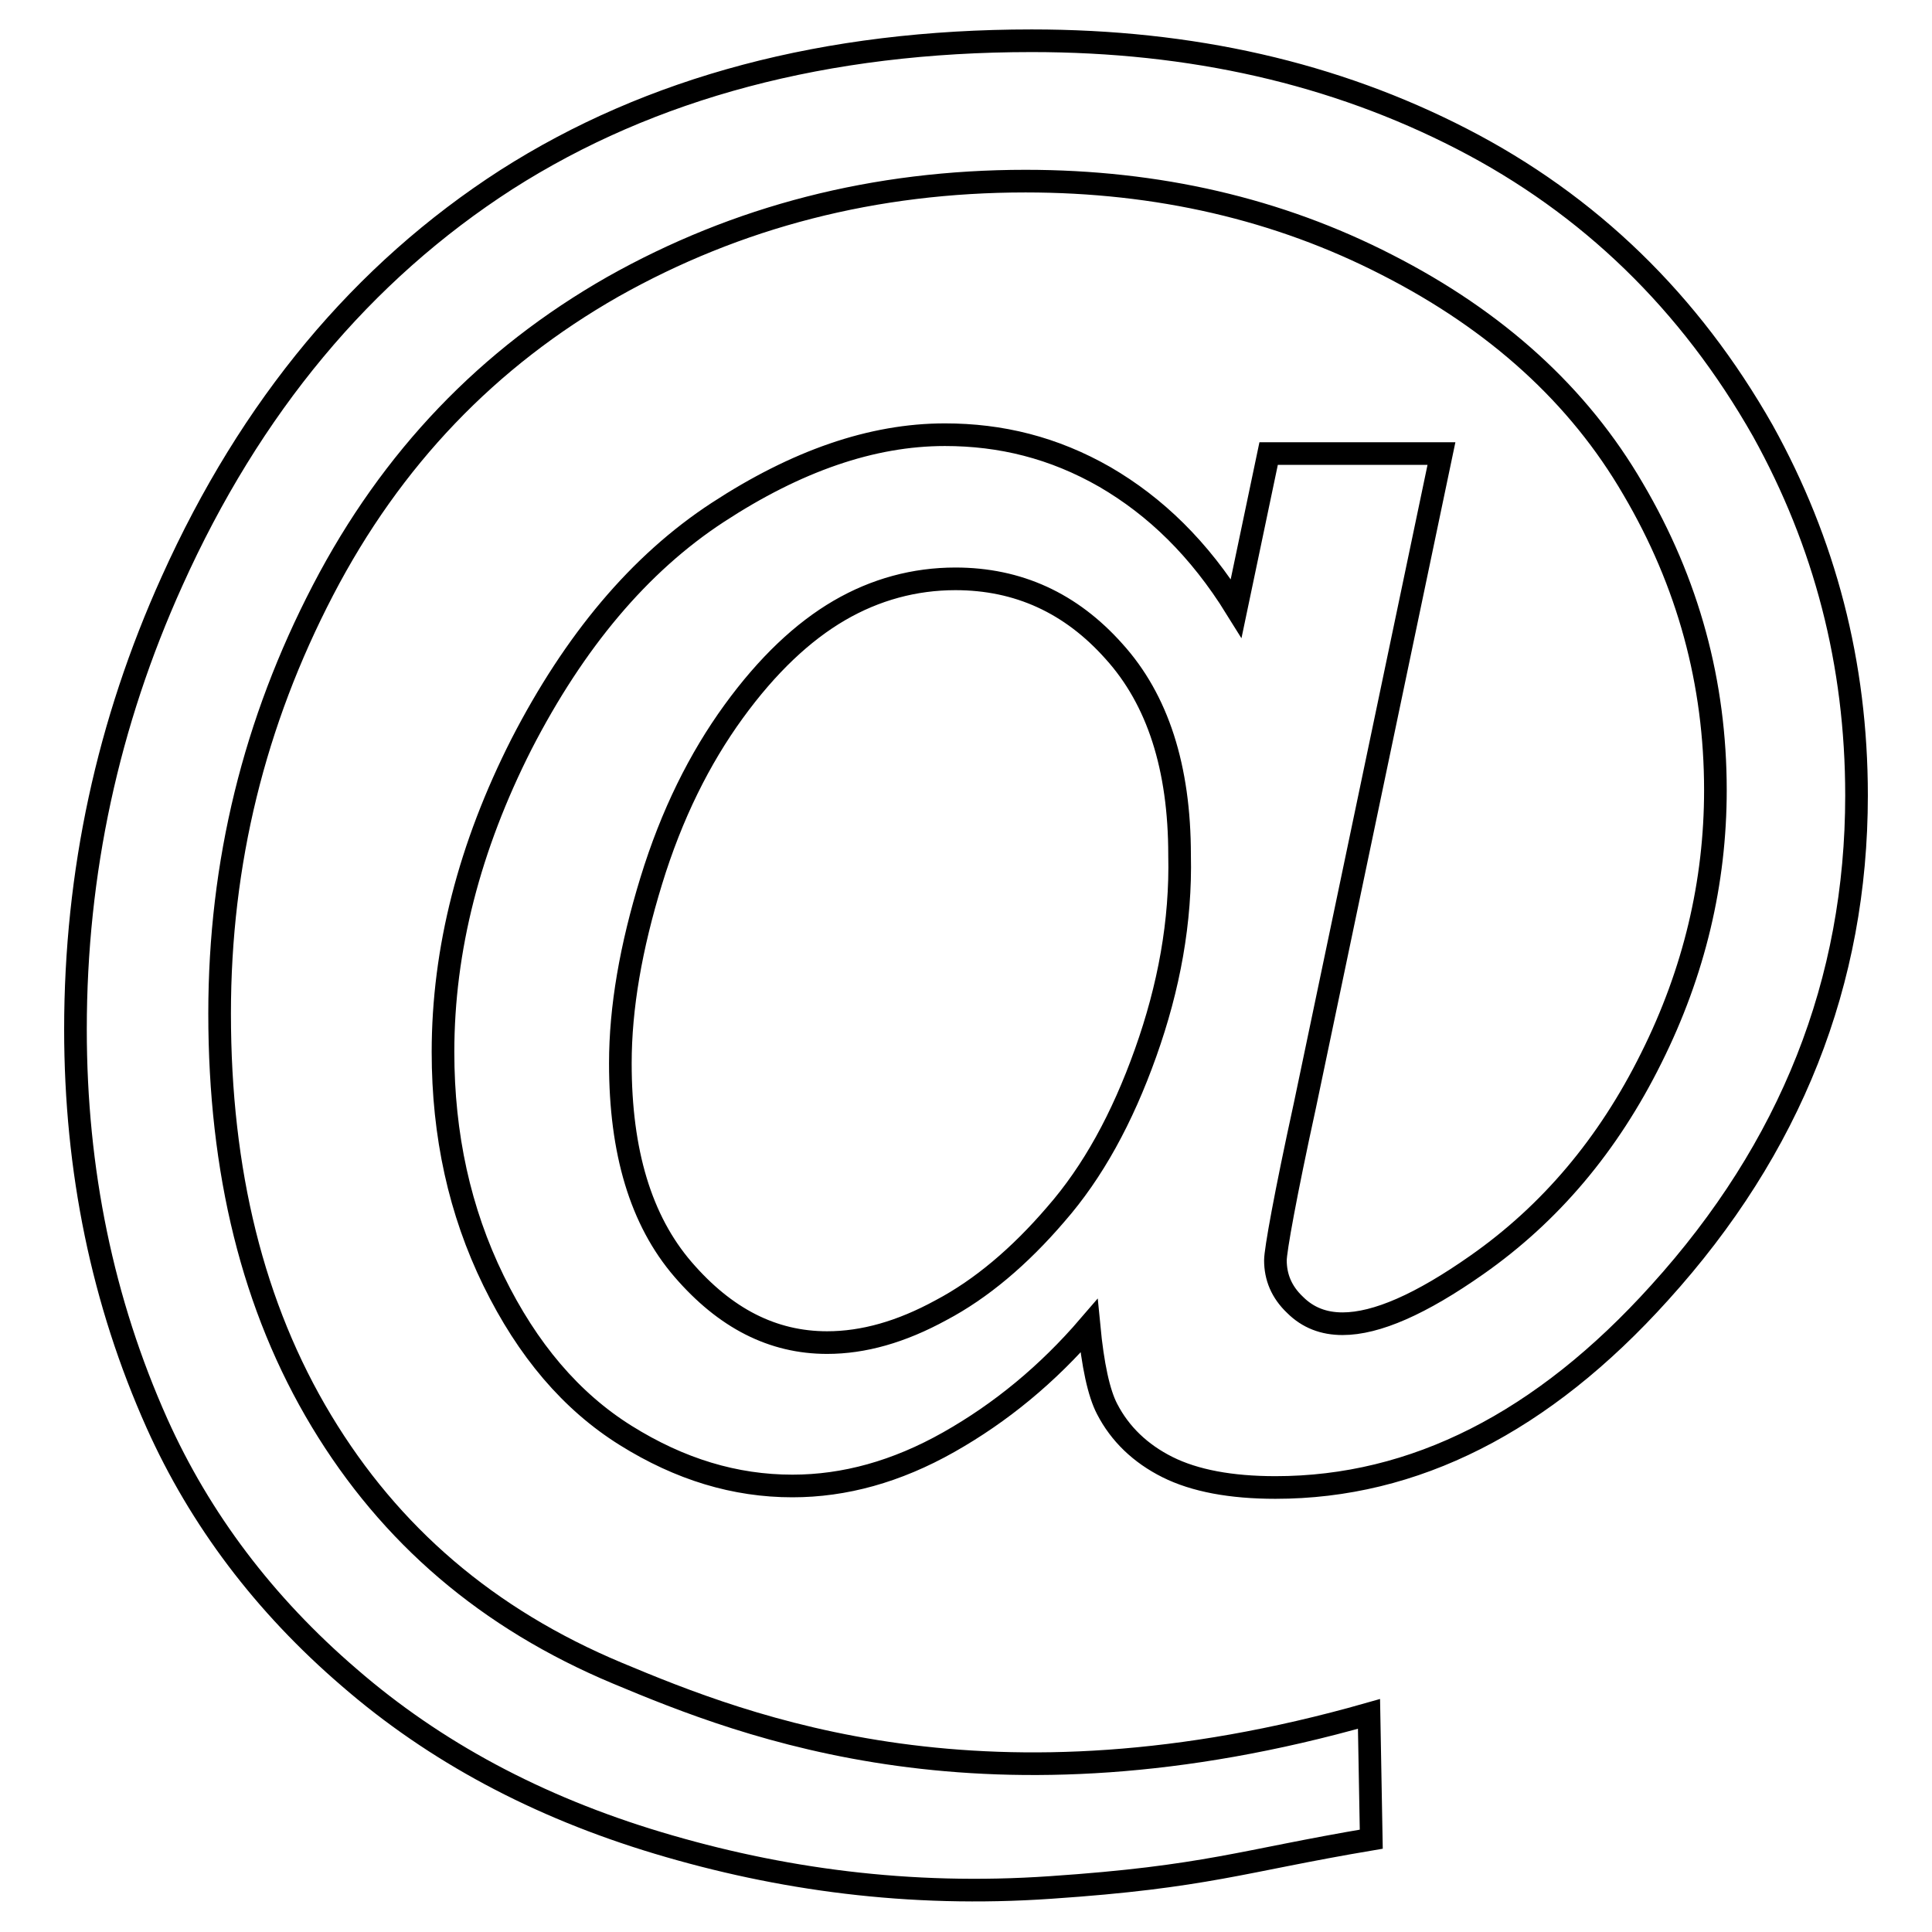 <?xml version="1.0" encoding="utf-8"?>
<!-- Svg Vector Icons : http://www.onlinewebfonts.com/icon -->
<!DOCTYPE svg PUBLIC "-//W3C//DTD SVG 1.1//EN" "http://www.w3.org/Graphics/SVG/1.1/DTD/svg11.dtd">
<svg version="1.1" xmlns="http://www.w3.org/2000/svg" xmlns:xlink="http://www.w3.org/1999/xlink" x="0px" y="0px" viewBox="0 0 256 256" enable-background="new 0 0 256 256" xml:space="preserve">
<g><g><path stroke-width="3" fill-opacity="0" stroke="#000000"  d="M233.6,57.1c-9.7-17.1-23-30-39.9-38.7c-16.9-8.7-35.8-13-57-13c-27.3,0-50.5,6.2-69.6,18.4C48,36.1,33.2,53.9,22.8,77C14.3,95.8,10,115.6,10,136.4c0,18.7,3.6,36.1,10.8,52.2c5.7,12.7,14.2,24,25.5,33.7c11.3,9.8,24.9,17.1,40.9,21.9c16,4.8,33.2,7.2,52,5.9c20.7-1.4,25.3-3.5,42.5-6.4l-0.3-16.6c-50.6,14.4-82.4,1.8-99.6-5.4c-17.2-7.2-30.1-18.3-39.2-33.4c-9.1-15.1-13.5-33.1-13.5-54c0-20,4.6-38.6,13.7-56.1c9.1-17.5,21.9-30.8,38.4-40.2c16.5-9.3,34.7-14,54.7-14c17.5,0,33.5,3.7,47.9,11.1c14.5,7.4,25.4,17.3,32.6,29.7c7.3,12.4,10.9,25.7,10.9,39.9c0,12.2-2.8,24.1-8.5,35.5c-5.7,11.5-13.4,20.6-23.1,27.4c-7.4,5.2-13.3,7.8-17.8,7.8c-2.5,0-4.6-0.8-6.3-2.5c-1.8-1.7-2.6-3.7-2.6-5.9c0-1.3,1.3-8.6,3.9-20.5L191,60.1h-22.9l-4.3,20.5c-4.9-7.9-10.7-13.5-17.4-17.4c-6.8-3.9-13.8-5.6-21.2-5.6c-9.7,0-19.7,3.5-30.1,10.3c-10.4,6.8-19,17.1-26,30.7c-6.9,13.6-10.4,27.2-10.4,40.8c0,11,2.2,21.1,6.7,30.3c4.5,9.2,10.3,16,17.5,20.5c7.2,4.5,14.5,6.7,22.1,6.7c6.9,0,13.8-1.9,20.7-5.8c6.9-3.9,13.1-9,18.6-15.4c0.5,5.2,1.3,8.9,2.4,11c1.7,3.3,4.4,5.9,8,7.7c3.6,1.8,8.4,2.7,14.3,2.7c18.4,0,35.4-8.6,50.9-25.8c17.4-19.2,26.1-41.2,26.1-65.9C246,87.9,241.8,71.9,233.6,57.1z M151.8,139.5c-3.1,8.7-7,15.8-11.9,21.4c-4.8,5.6-9.9,9.9-15.2,12.7c-5.3,2.9-10.3,4.3-15.1,4.3c-7.2,0-13.5-3.2-19.1-9.7c-5.6-6.5-8.3-15.6-8.3-27.3c0-7.4,1.4-15.4,4.1-24.2c2.7-8.8,6.4-16.2,10.9-22.4c4.5-6.2,9.2-10.6,14-13.4c4.8-2.8,10-4.2,15.4-4.2c8.3,0,15.3,3.2,21,9.6c5.8,6.4,8.7,15.4,8.7,27C156.5,122.1,154.9,130.8,151.8,139.5z"/></g></g>
</svg>